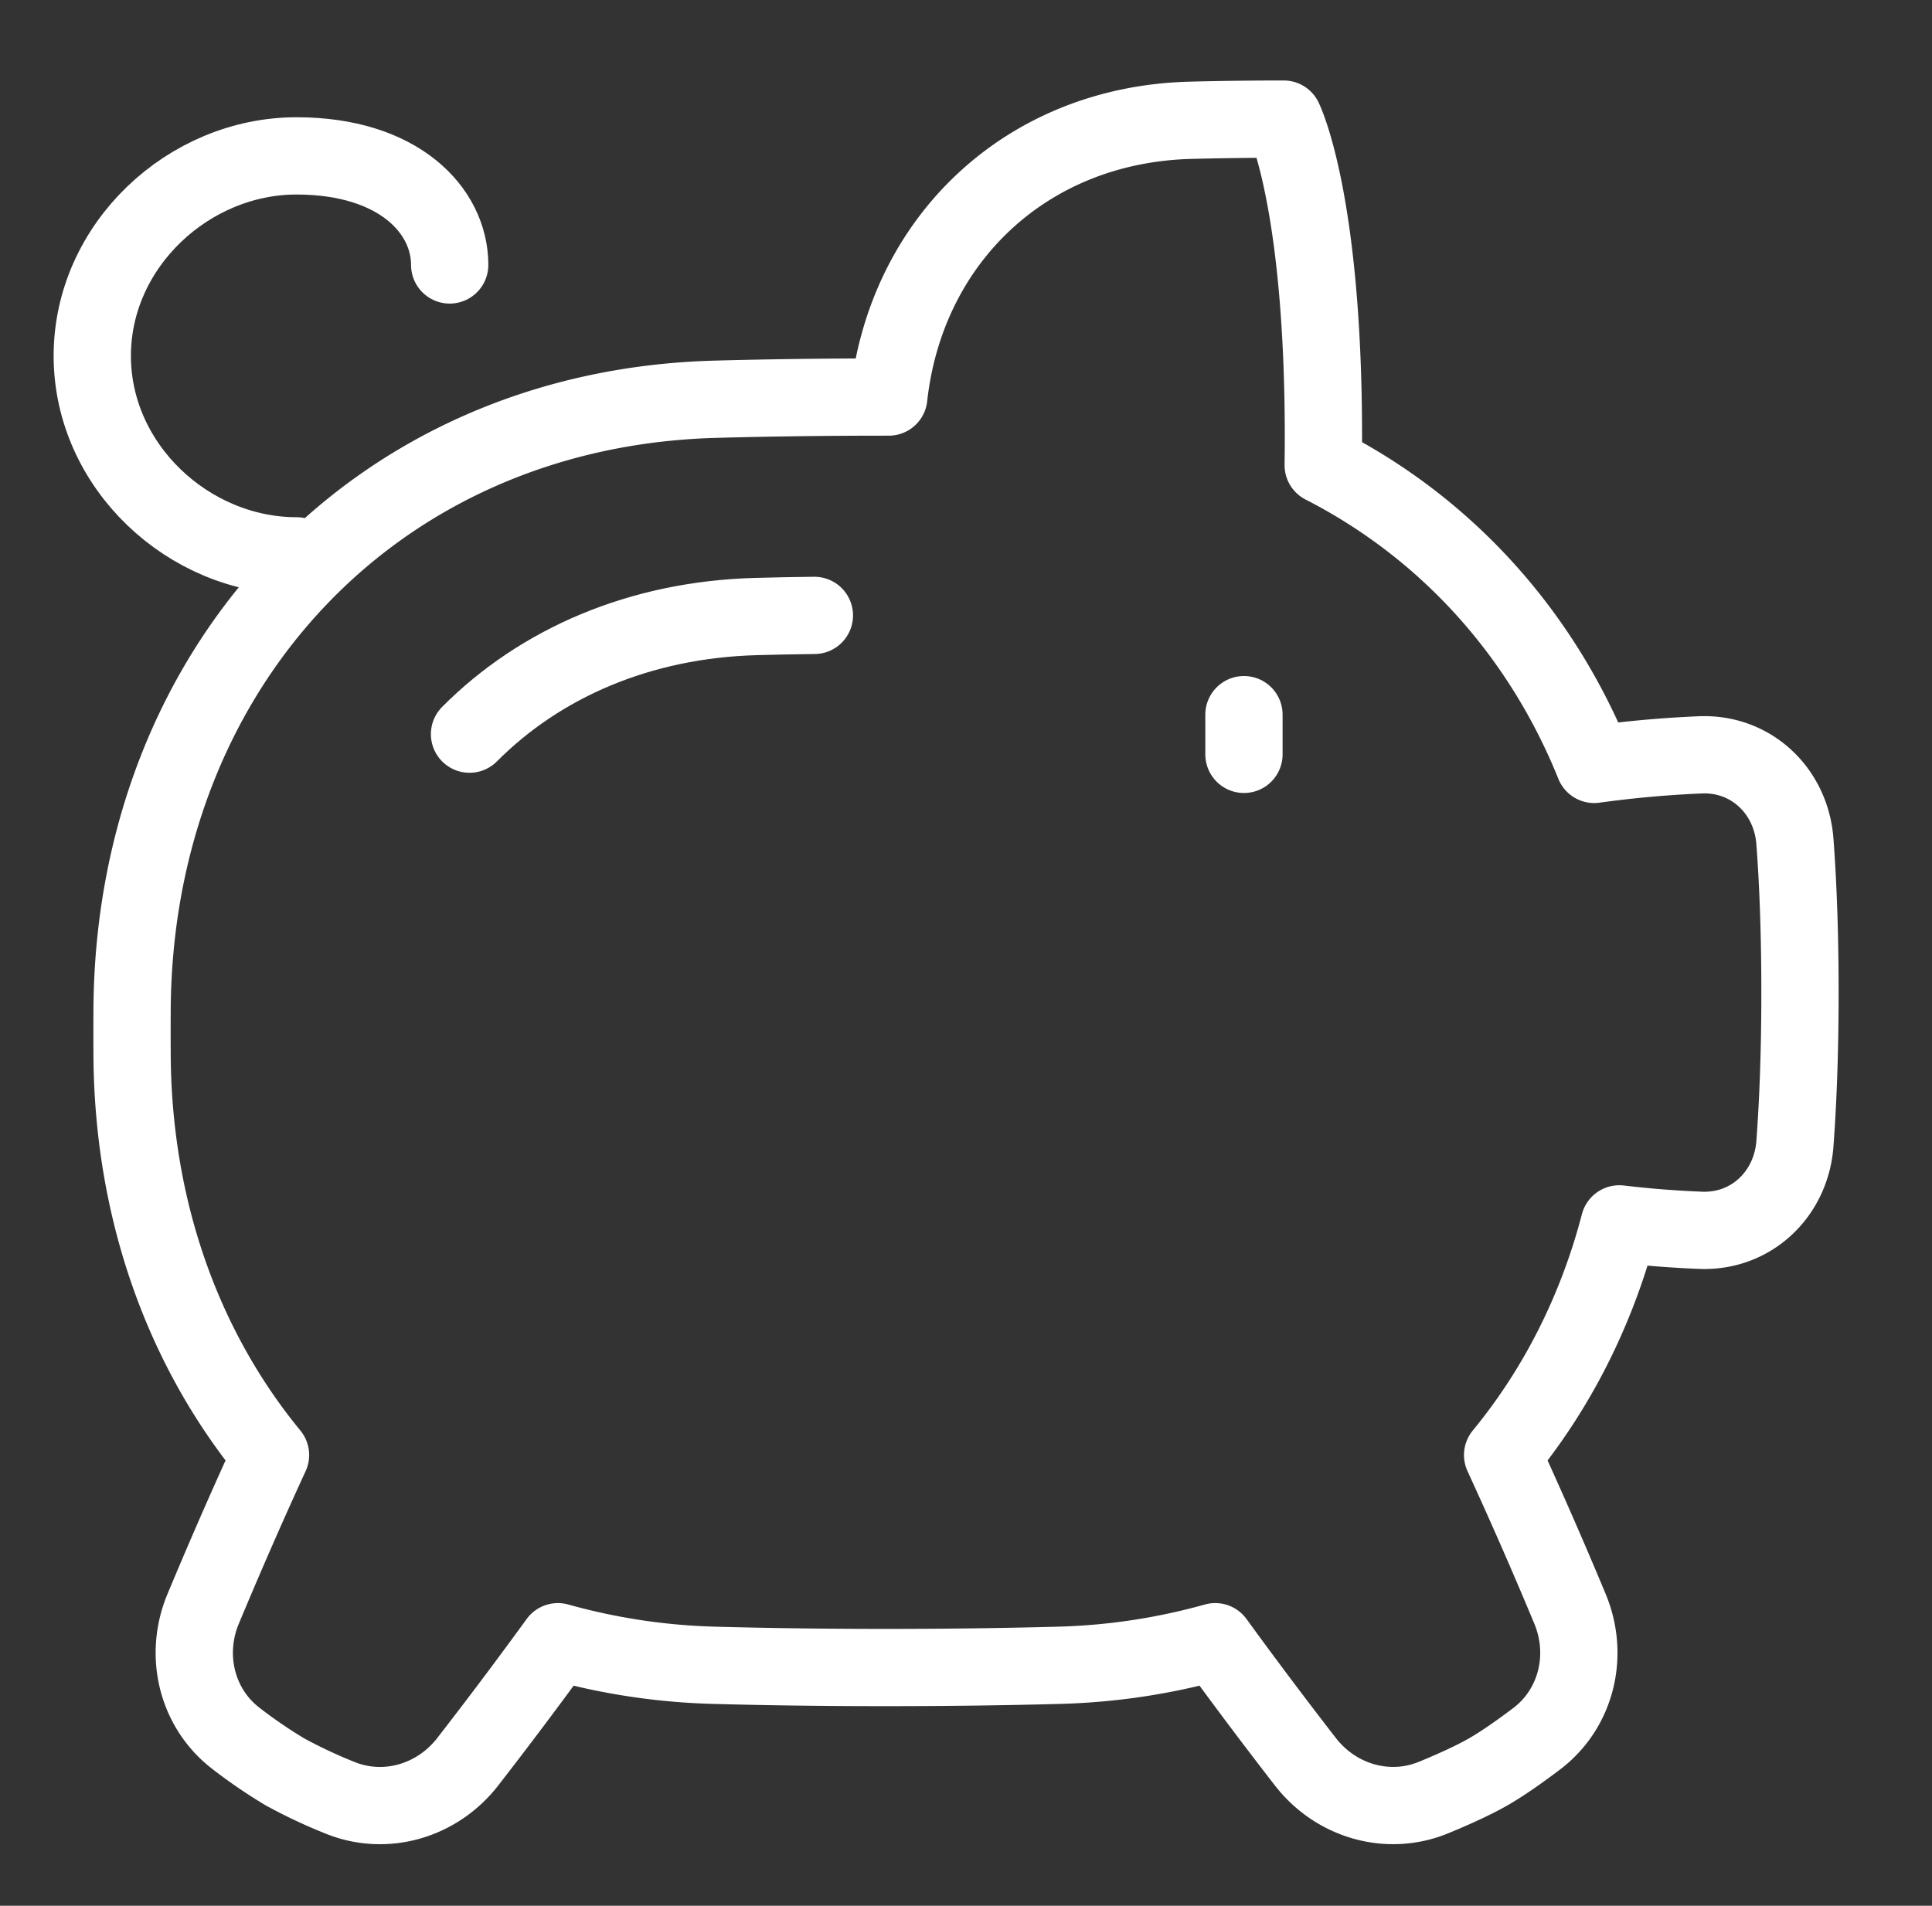 <svg xmlns="http://www.w3.org/2000/svg" width="75" height="74" fill="none"><rect width="100%" height="100%" fill="#333333" stroke="none"/><path stroke="#fff" stroke-linecap="round" stroke-linejoin="round" stroke-width="3" d="M46.195 4.671a144.84 144.84 0 0 1 3.639-.046s1.541 3.083 1.541 12.333c0 .378-.003.747-.008 1.104 4.8 2.458 8.472 6.538 10.52 11.62a43.433 43.433 0 0 1 4.142-.372c1.958-.07 3.5 1.403 3.649 3.36.108 1.433.197 3.374.197 5.872 0 2.497-.09 4.437-.197 5.873-.148 1.954-1.691 3.43-3.65 3.358a40.268 40.268 0 0 1-3.166-.25c-.883 3.384-2.433 6.426-4.53 8.976a178.78 178.78 0 0 1 2.615 5.972c.75 1.8.253 3.876-1.3 5.05-.648.49-1.317.961-1.88 1.284-.574.328-1.344.676-2.112.992-1.78.734-3.796.136-4.977-1.385a187.279 187.279 0 0 1-3.502-4.664 24.89 24.89 0 0 1-6.102.916c-2.04.055-4.255.086-6.657.086s-4.618-.03-6.657-.086a24.888 24.888 0 0 1-6.102-.916 182.492 182.492 0 0 1-3.503 4.664c-1.18 1.521-3.197 2.12-4.976 1.387a19.616 19.616 0 0 1-2.112-.994c-.652-.39-1.28-.819-1.881-1.283-1.554-1.175-2.05-3.252-1.3-5.05.676-1.62 1.588-3.744 2.615-5.973-3.387-4.12-5.35-9.524-5.374-15.585-.003-.554-.003-1.109 0-1.663.055-13.257 9.38-23.386 22.633-23.748 2.04-.056 4.255-.086 6.657-.086h.085c.673-6.104 5.341-10.573 11.693-10.746Z"/><path stroke="#fff" stroke-linecap="round" stroke-linejoin="round" stroke-width="3" d="M18.227 28.507c2.735-2.749 6.602-4.45 11.146-4.568.747-.02 1.494-.035 2.241-.043M48.29 27.75v1.542M11.51 21.583c-4.188 0-7.928-3.476-7.928-7.765s3.74-7.765 7.929-7.765c3.965 0 5.946 2.116 5.946 4.235"/></svg>